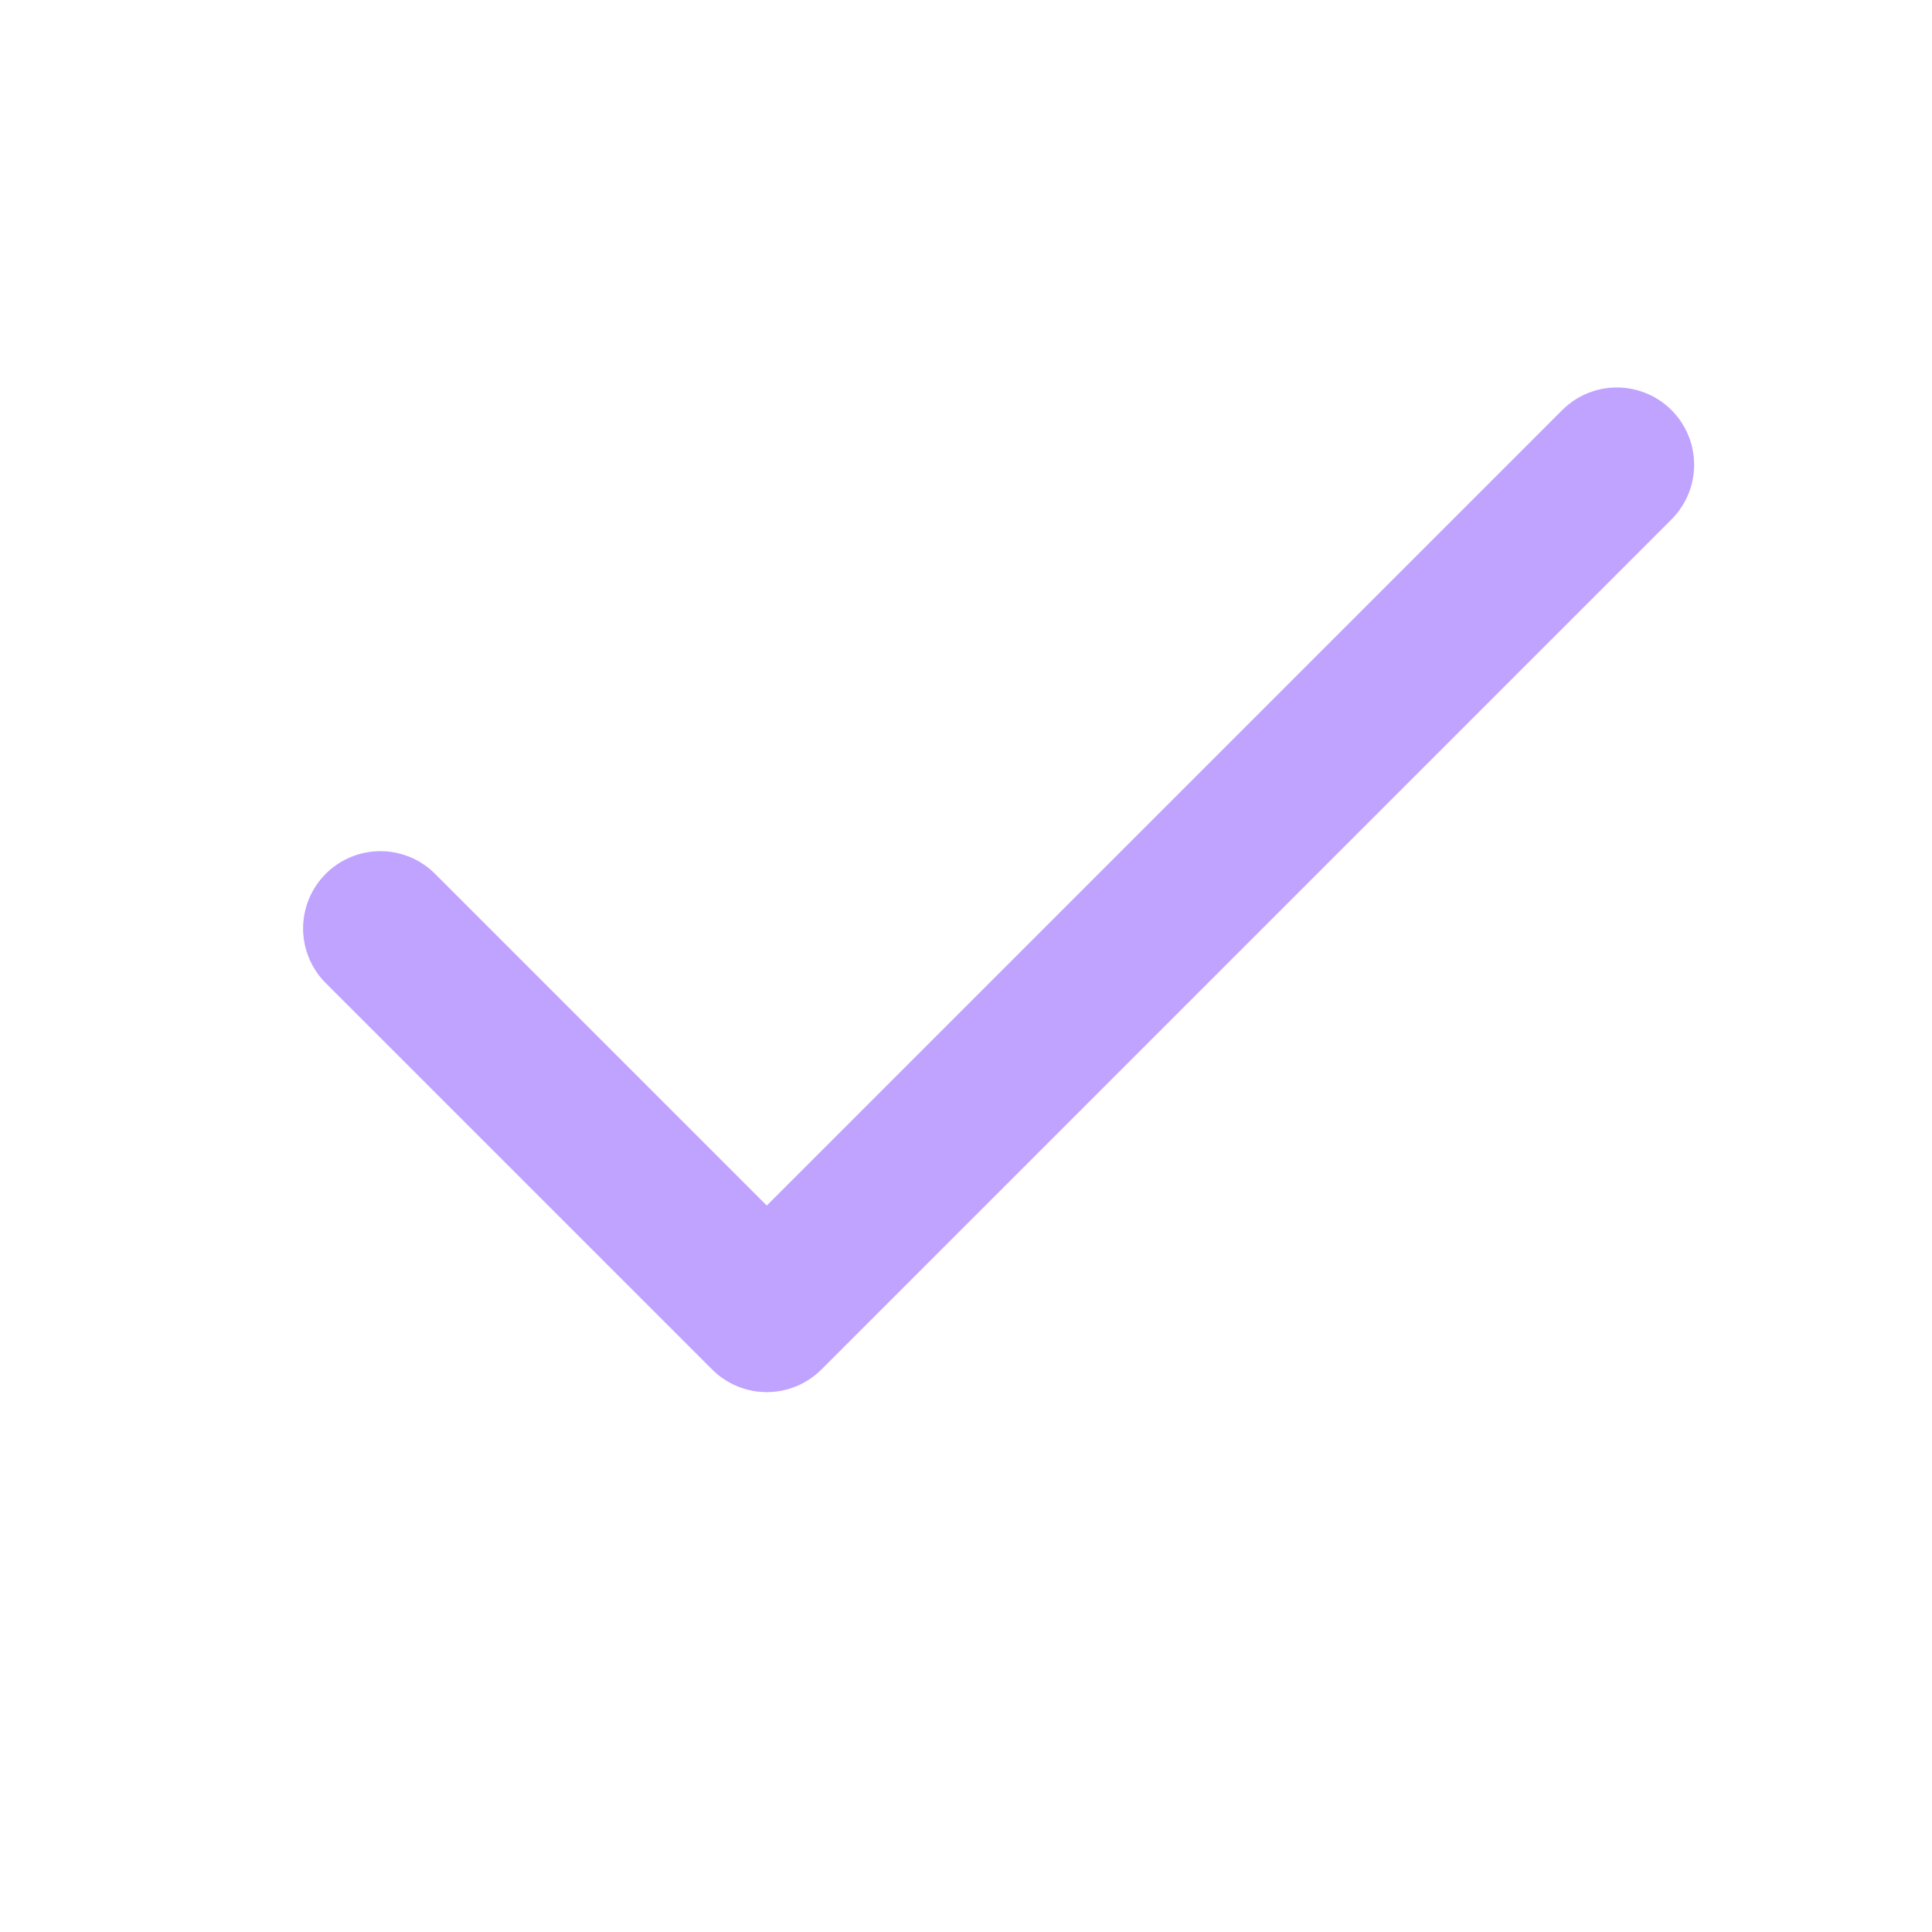 <svg width="25" height="25" viewBox="0 0 25 25" fill="none" xmlns="http://www.w3.org/2000/svg">
<path d="M20.922 6.014L9.922 17.014L4.922 12.014" stroke="#BFA3FF" stroke-width="2" stroke-linecap="round" stroke-linejoin="round"/>
</svg>
